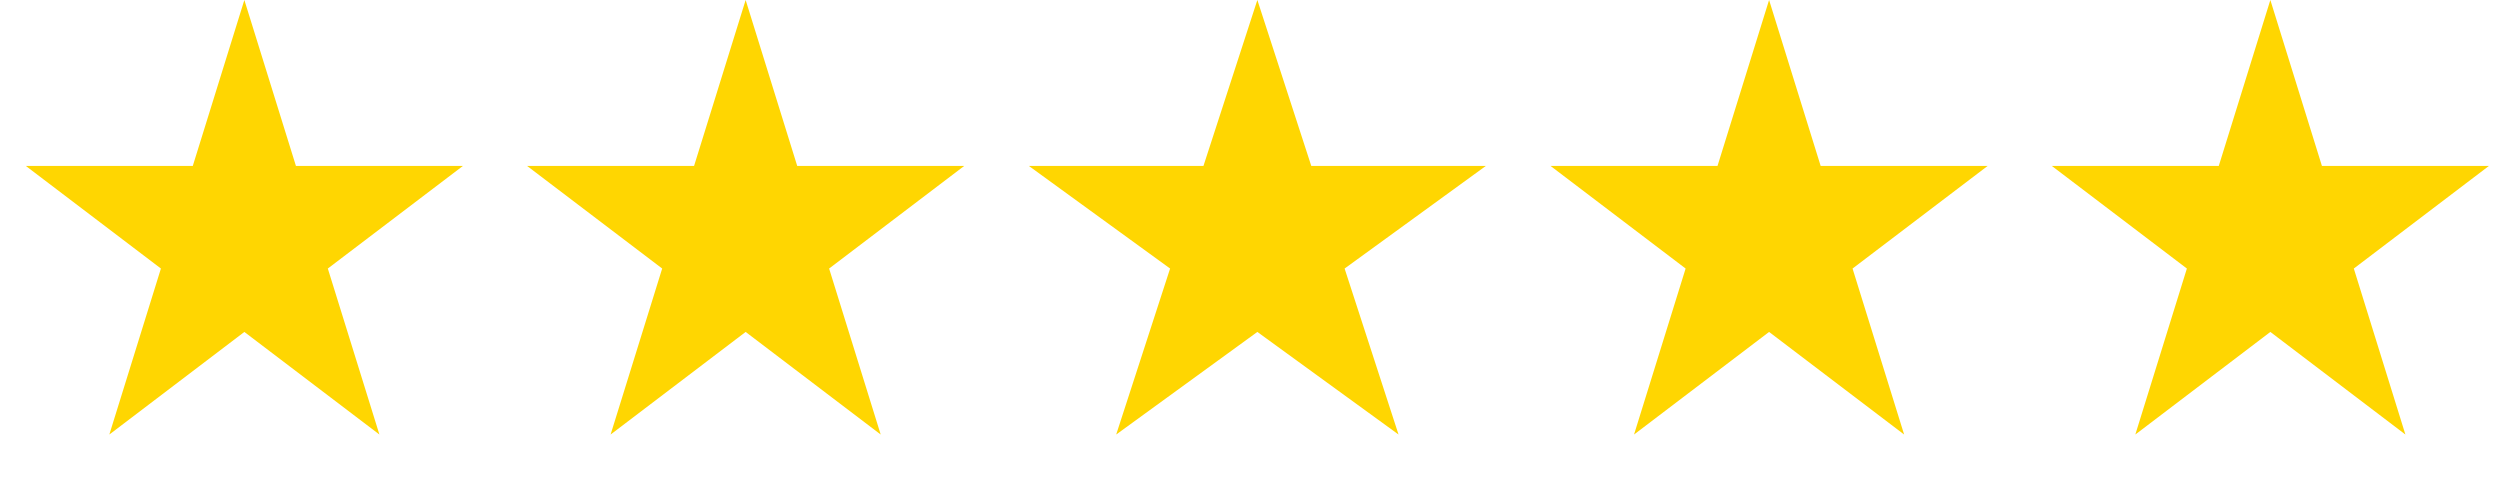 <svg width="101" height="20" viewBox="0 0 101 20" fill="none" xmlns="http://www.w3.org/2000/svg">
<path d="M9.872 0L11.956 6.705H18.7L13.244 10.849L15.328 17.555L9.872 13.41L4.417 17.555L6.501 10.849L1.045 6.705H7.788L9.872 0Z" fill="#FFD601"/>
<path d="M30.124 0L32.208 6.705H38.952L33.496 10.849L35.58 17.555L30.124 13.41L24.668 17.555L26.752 10.849L21.296 6.705H28.04L30.124 0Z" fill="#FFD601"/>
<path d="M50.797 0L52.976 6.705H60.026L54.322 10.849L56.501 17.555L50.797 13.41L45.094 17.555L47.272 10.849L41.568 6.705H48.619L50.797 0Z" fill="#FFD601"/>
<path d="M71.471 0L73.555 6.705H80.299L74.843 10.849L76.927 17.555L71.471 13.41L66.015 17.555L68.099 10.849L62.643 6.705H69.387L71.471 0Z" fill="#FFD601"/>
<path d="M91.722 0L93.806 6.705H100.55L95.094 10.849L97.178 17.555L91.722 13.41L86.267 17.555L88.35 10.849L82.895 6.705H89.638L91.722 0Z" fill="#FFD601"/>
</svg>
